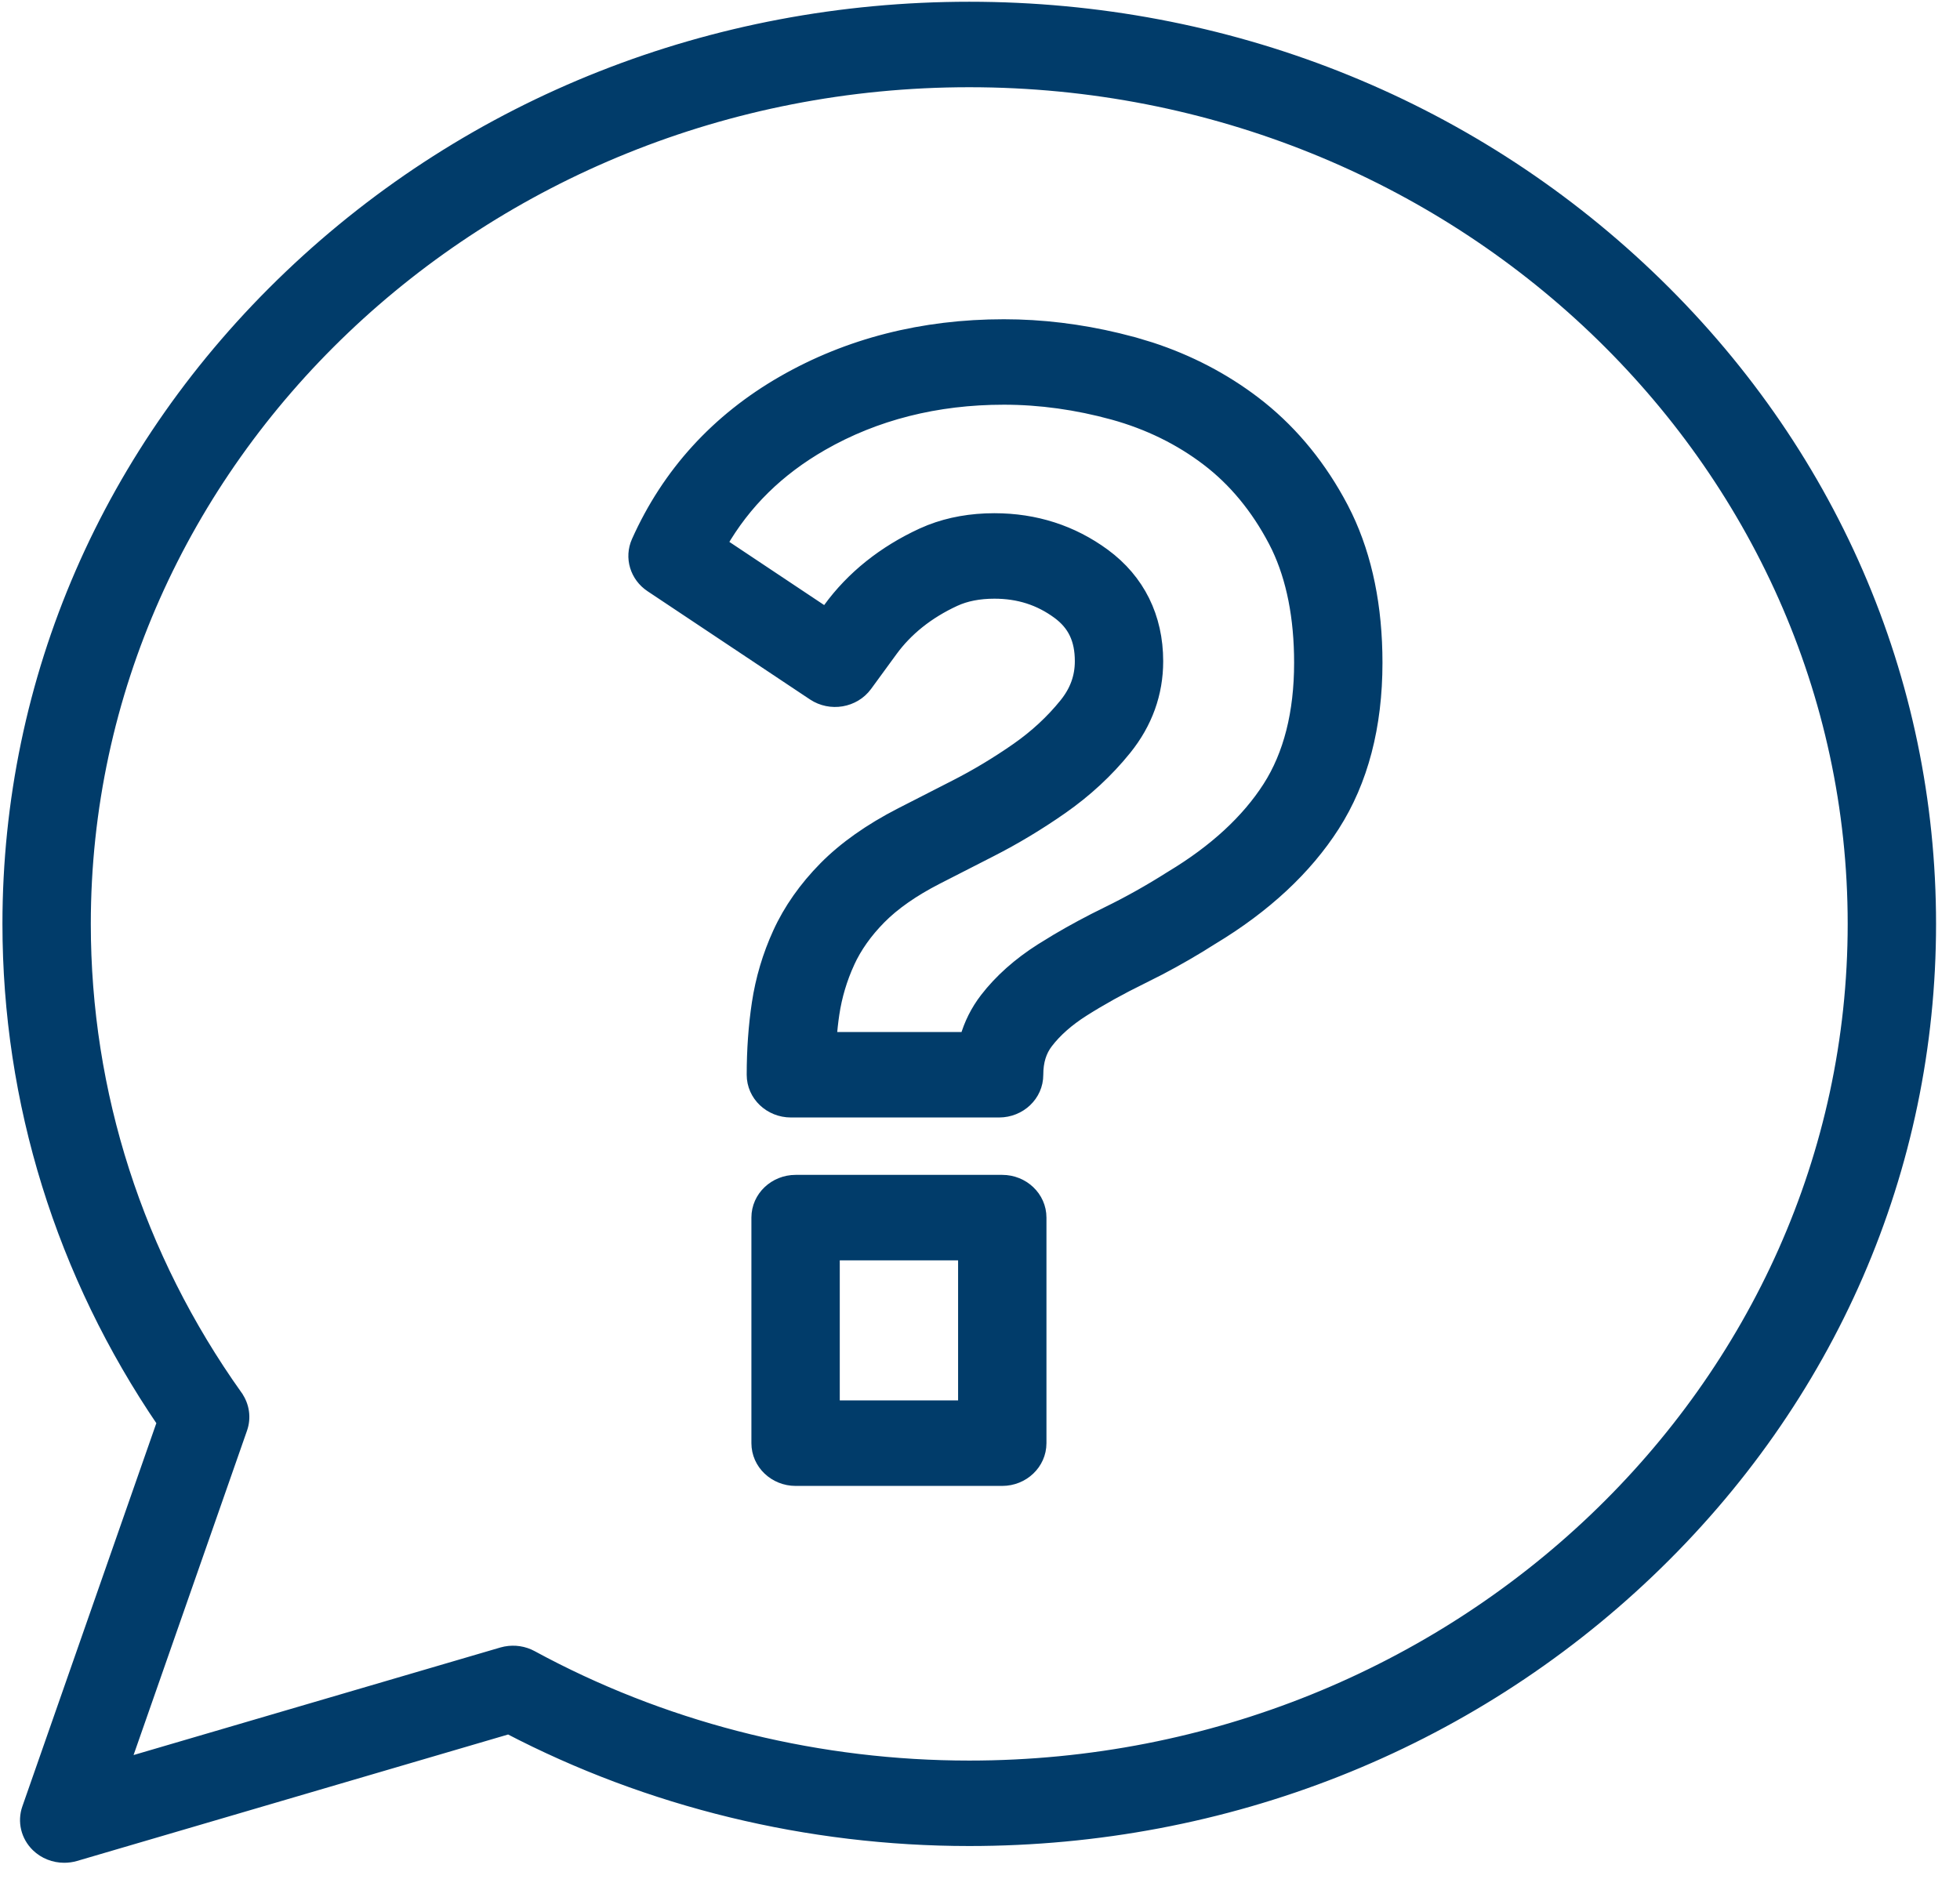<svg width="73" height="70" viewBox="0 0 73 70" fill="none" xmlns="http://www.w3.org/2000/svg">
<path d="M37.329 44.014C38.088 44.014 38.725 44.603 38.725 45.356V53.758C38.724 54.51 38.088 55.1 37.329 55.1H29.632C28.873 55.1 28.237 54.51 28.236 53.758V45.356C28.236 44.604 28.873 44.014 29.632 44.014H37.329ZM31.027 52.415H35.934V46.698H31.027V52.415ZM37.388 12.142C38.797 12.142 40.222 12.315 41.634 12.655L42.238 12.81L42.852 12.995C44.27 13.458 45.567 14.133 46.716 15.009C47.963 15.96 49.004 17.18 49.815 18.635L49.974 18.929L50.127 19.235C50.869 20.784 51.24 22.618 51.24 24.687C51.24 27.046 50.71 29.087 49.651 30.74C48.621 32.349 47.098 33.761 45.137 34.943L45.138 34.944C44.495 35.352 43.838 35.732 43.177 36.078L42.514 36.413C41.719 36.802 40.984 37.21 40.331 37.625C39.76 37.988 39.307 38.389 38.98 38.816C38.733 39.136 38.607 39.528 38.607 40.035C38.608 40.787 37.971 41.376 37.212 41.376H29.456C28.697 41.376 28.061 40.787 28.061 40.035C28.061 39.116 28.124 38.223 28.251 37.378C28.386 36.477 28.648 35.595 29.03 34.76C29.426 33.893 30.002 33.076 30.735 32.332C31.465 31.593 32.416 30.922 33.558 30.336C34.068 30.075 34.744 29.728 35.588 29.298C36.366 28.902 37.141 28.436 37.891 27.913C38.584 27.429 39.191 26.867 39.693 26.244C40.093 25.749 40.282 25.224 40.282 24.63C40.282 23.807 40.006 23.244 39.419 22.812C38.723 22.301 37.947 22.051 37.035 22.051C36.458 22.051 35.961 22.151 35.554 22.339C35.052 22.57 34.595 22.85 34.197 23.169C33.806 23.482 33.466 23.837 33.185 24.223C32.831 24.71 32.516 25.142 32.241 25.516C31.797 26.121 30.933 26.263 30.306 25.846L24.254 21.813C23.712 21.452 23.503 20.77 23.767 20.179C24.899 17.647 26.723 15.646 29.182 14.236C31.607 12.845 34.369 12.142 37.388 12.142ZM37.389 14.825C34.871 14.825 32.592 15.405 30.611 16.541C28.965 17.486 27.723 18.709 26.829 20.262L30.756 22.879C30.802 22.816 30.85 22.751 30.898 22.686C31.322 22.102 31.832 21.57 32.412 21.106C32.989 20.644 33.64 20.245 34.347 19.919L34.65 19.79C35.371 19.509 36.173 19.367 37.035 19.367C38.554 19.367 39.929 19.809 41.114 20.68C42.396 21.622 43.073 22.995 43.073 24.631C43.073 25.829 42.675 26.927 41.898 27.89C41.233 28.715 40.436 29.453 39.53 30.085L39.529 30.086C38.675 30.682 37.789 31.215 36.895 31.67C36.054 32.099 35.38 32.444 34.872 32.704C33.983 33.161 33.274 33.66 32.76 34.181C32.243 34.704 31.849 35.263 31.585 35.84V35.841C31.304 36.455 31.112 37.1 31.013 37.761C30.967 38.063 30.935 38.375 30.908 38.693H35.997C36.149 38.156 36.395 37.663 36.736 37.219C37.265 36.532 37.958 35.916 38.793 35.386L39.365 35.035C39.953 34.686 40.585 34.346 41.251 34.021C42.045 33.634 42.839 33.188 43.61 32.698L43.613 32.696C43.617 32.693 43.621 32.691 43.625 32.689C43.629 32.686 43.634 32.683 43.639 32.68L43.641 32.679C45.258 31.706 46.477 30.579 47.275 29.332C48.048 28.125 48.449 26.567 48.449 24.687C48.449 22.995 48.16 21.546 47.599 20.369L47.482 20.137C46.831 18.896 45.989 17.879 44.982 17.112C43.959 16.331 42.777 15.752 41.469 15.39C40.11 15.016 38.737 14.825 37.389 14.825Z" fill="#013C6A" stroke="#013C6A" stroke-width="0.5"/>
<path d="M36.099 0.315C45.646 0.315 54.626 3.86 61.38 10.299C68.135 16.738 71.858 25.303 71.858 34.415C71.858 43.526 68.135 52.092 61.38 58.531C54.626 64.97 45.646 68.514 36.099 68.514C30.099 68.514 24.183 67.074 18.95 64.342L2.798 69.081C2.664 69.12 2.527 69.138 2.391 69.138C2.025 69.138 1.664 69 1.397 68.739C1.029 68.38 0.9 67.851 1.069 67.369L6.1 52.977C2.331 47.45 0.341 41.046 0.341 34.415C0.341 25.303 4.064 16.738 10.819 10.299C17.573 3.86 26.552 0.315 36.099 0.315ZM36.099 2.999C17.91 2.999 3.132 17.103 3.132 34.415C3.132 40.728 5.089 46.816 8.793 52.022V52.023C9.04 52.37 9.104 52.809 8.964 53.209L4.578 65.752L18.702 61.61L18.839 61.577C19.164 61.516 19.503 61.566 19.795 61.725L20.26 61.973C25.09 64.498 30.554 65.831 36.099 65.831C54.289 65.831 69.067 51.726 69.067 34.415C69.067 17.103 54.289 2.999 36.099 2.999Z" fill="#013C6A" stroke="#013C6A" stroke-width="0.5"/>
</svg>
